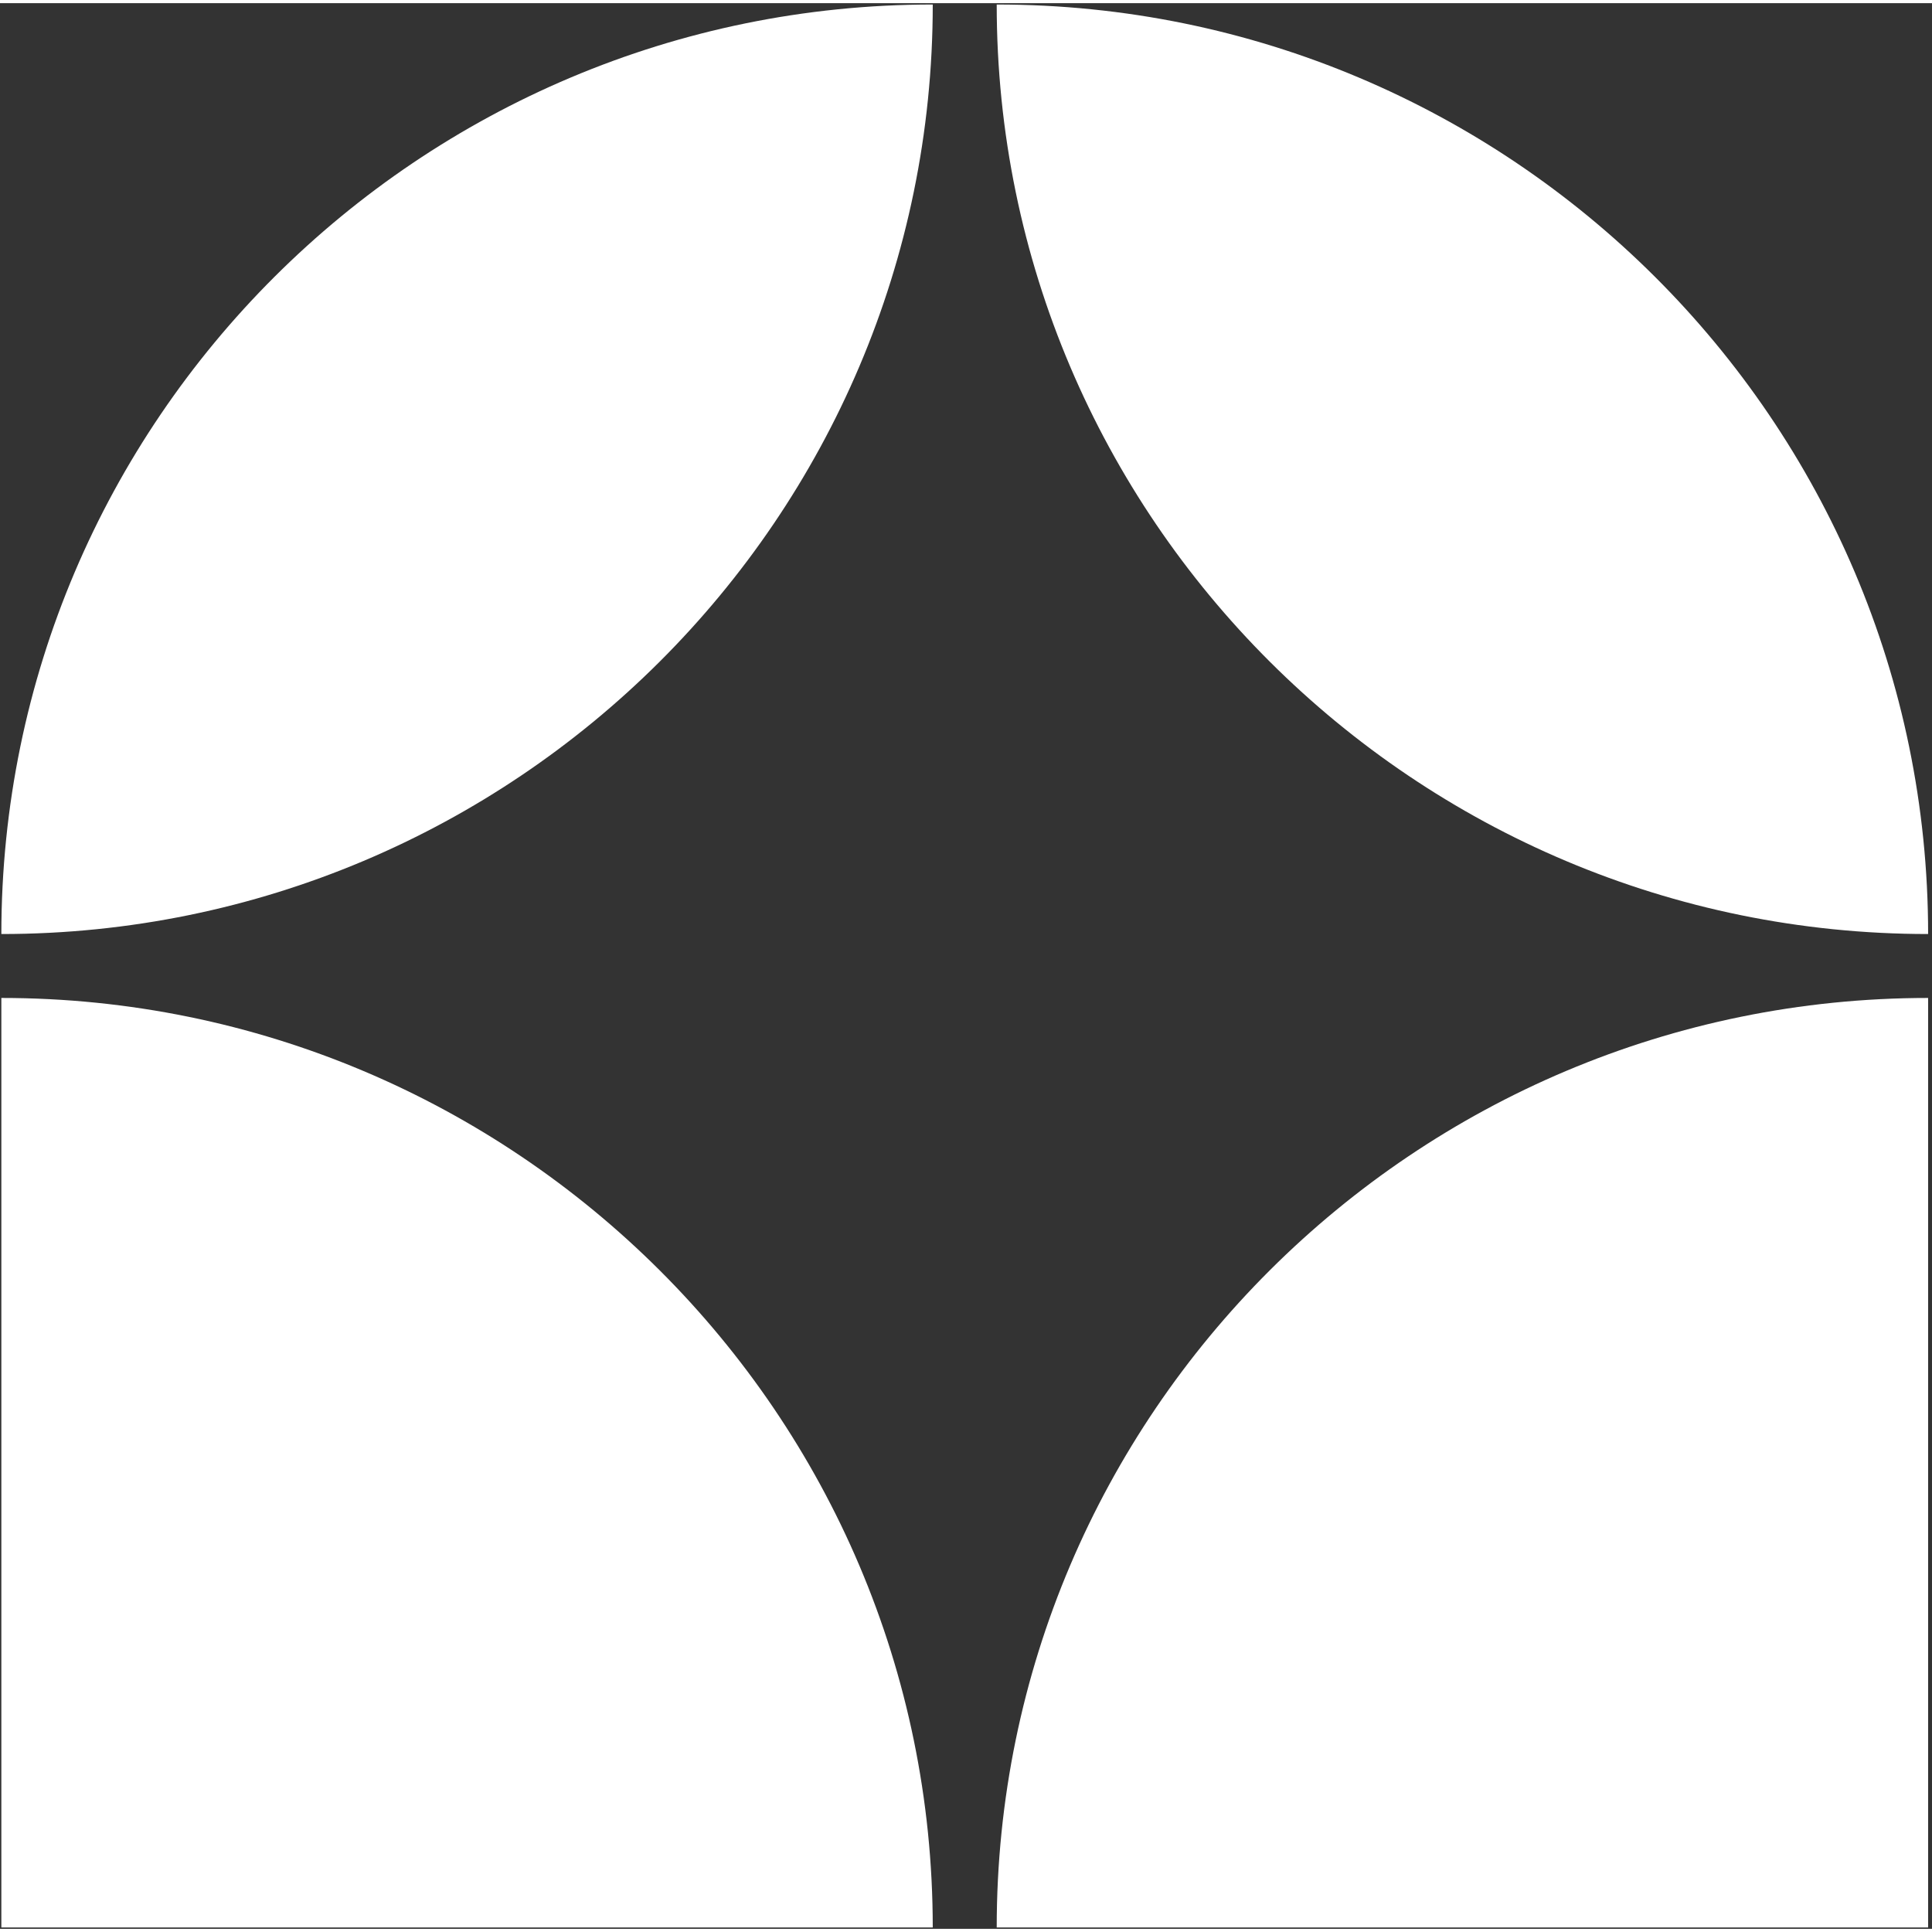 <svg width="32" height="32" viewBox="0 0 305 304" fill="none" xmlns="http://www.w3.org/2000/svg">
  <rect x="0" y="0" width="305" height="304" fill="#333333" stroke="none"/>
  <!-- Top Right Quadrant -->
  <path
    d="M157.348 303.785C157.348 222.742 223.344 157.044 304.386 157.044V303.785H157.348Z"
    fill="white"
  />

  <!-- Bottom Left Quadrant -->
  <path
    d="M147.251 303.785C147.251 222.742 81.255 157.044 0.213 157.044V303.785H147.251Z"
    fill="white"
  />

  <!-- Top Left Quadrant -->
  <path
    d="M157.348 0.213C157.348 81.255 223.344 146.953 304.387 146.953C304.387 65.911 238.39 0.213 157.348 0.213Z"
    fill="white"
  />

  <!-- Bottom Right Quadrant -->
  <path
    d="M147.251 0.213C147.251 81.255 81.255 146.953 0.213 146.953C0.213 65.911 66.209 0.213 147.251 0.213Z"
    fill="white"
  />
</svg>

